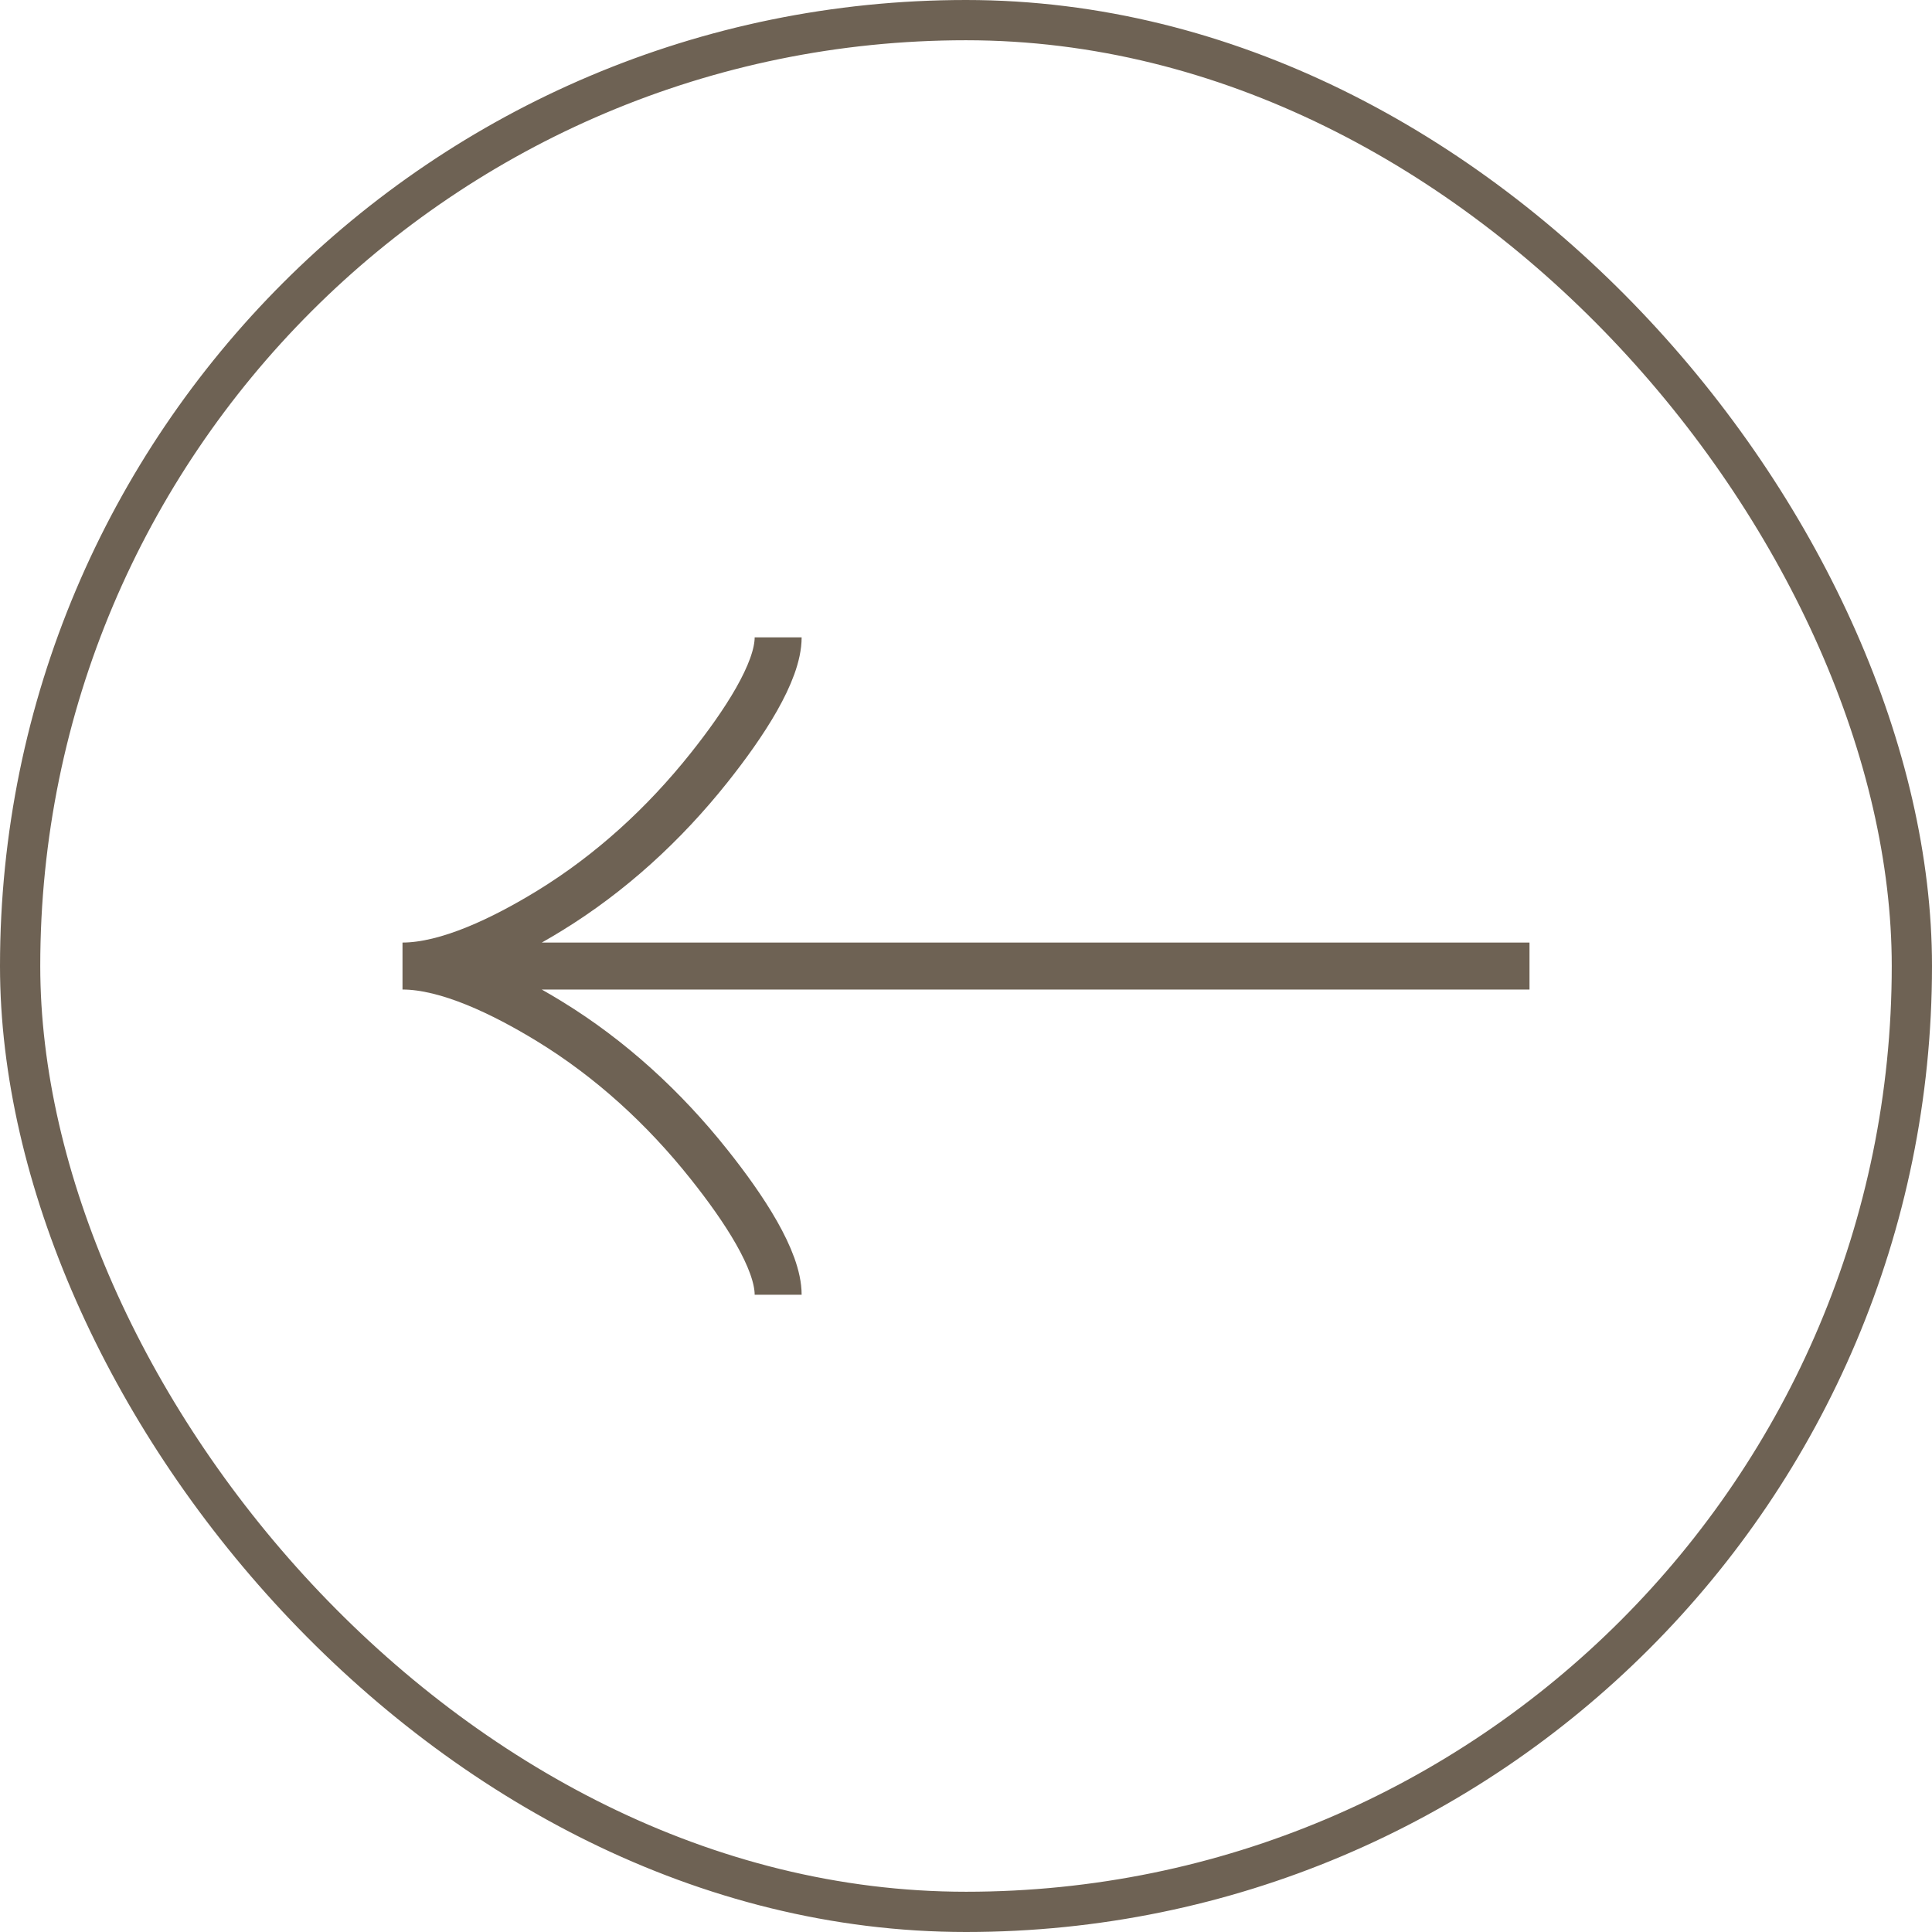 <svg width="48" height="48" viewBox="0 0 48 48" fill="none" xmlns="http://www.w3.org/2000/svg">
<rect x="0.5" y="0.5" width="47" height="47" rx="23.5" stroke="#6E6254"/>
<g clip-path="url(#clip0_12494_3485)">
<path d="M19.333 32.168C19.333 31.302 18.478 30.01 17.613 28.925C16.5 27.525 15.169 26.303 13.645 25.371C12.501 24.672 11.115 24.001 10 24.001M10 24.001C11.115 24.001 12.502 23.331 13.645 22.632C15.169 21.698 16.5 20.477 17.613 19.079C18.478 17.993 19.333 16.698 19.333 15.835M10 24.001L38 24.001" stroke="#6E6254" stroke-width="1.167"/>
</g>
<defs>
<clipPath id="clip0_12494_3485">
<rect width="28" height="28" fill="white" transform="translate(38 38) rotate(180)"/>
</clipPath>
</defs>
</svg>
